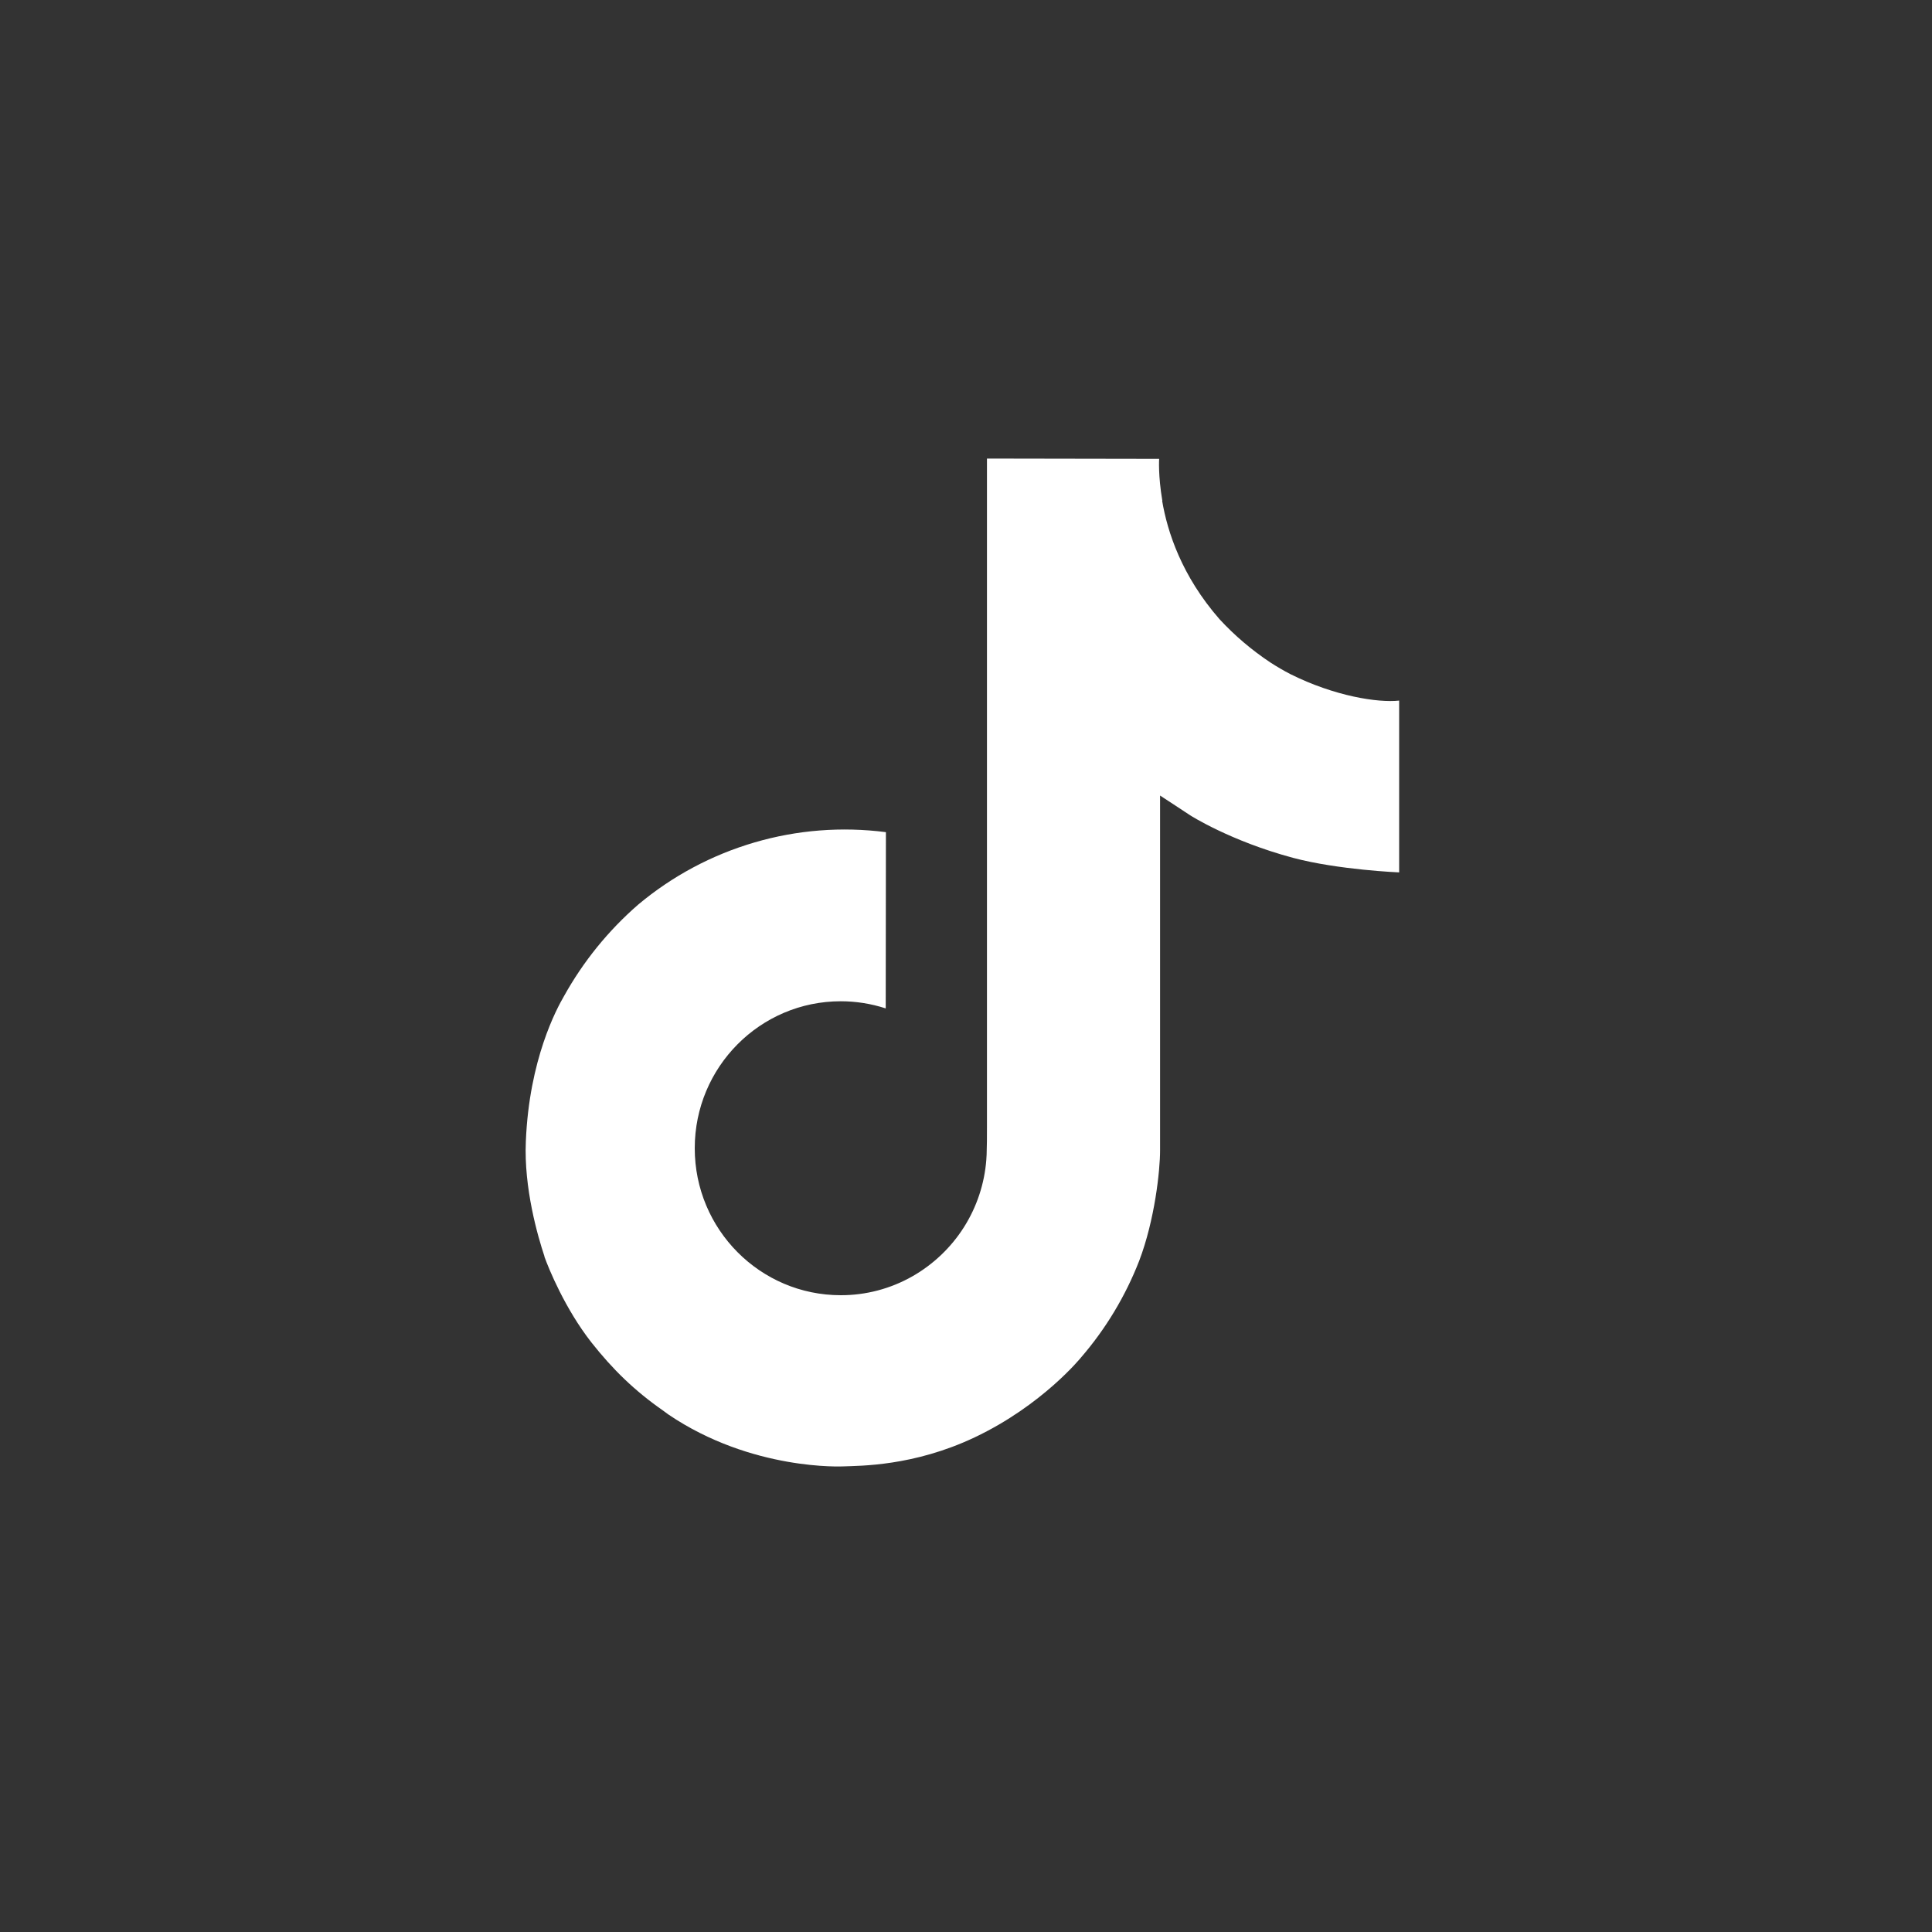<svg width="40" height="40" viewBox="0 0 40 40" fill="none" xmlns="http://www.w3.org/2000/svg">
<rect x="0" y="0" width="40" height="40" fill="#333333" stroke="none"/>
<path d="M26.716 13.957C26.575 13.884 26.438 13.804 26.305 13.718C25.919 13.462 25.564 13.161 25.25 12.821C24.463 11.921 24.169 11.008 24.061 10.368H24.065C23.975 9.838 23.999 9.5 23.999 9.5L20.434 9.494V23.351C20.434 23.537 20.434 23.721 20.427 23.903C20.427 23.926 20.424 23.947 20.423 23.971C20.423 23.981 20.423 23.991 20.421 24.002C20.421 24.004 20.421 24.007 20.421 24.009C20.383 24.507 20.224 24.987 19.957 25.408C19.69 25.829 19.323 26.178 18.89 26.425C18.438 26.682 17.927 26.817 17.407 26.816C15.738 26.816 14.384 25.454 14.384 23.773C14.384 22.092 15.738 20.73 17.407 20.73C17.723 20.73 18.037 20.78 18.338 20.878L18.342 17.229C17.43 17.111 16.503 17.183 15.62 17.442C14.738 17.7 13.918 18.138 13.213 18.729C12.595 19.266 12.076 19.906 11.678 20.622C11.527 20.882 10.956 21.93 10.887 23.631C10.844 24.597 11.134 25.597 11.272 26.01V26.019C11.359 26.262 11.696 27.093 12.245 27.794C12.688 28.355 13.139 28.794 13.726 29.203L13.833 29.282C15.568 30.46 17.464 30.36 17.464 30.36C17.797 30.346 18.913 30.36 20.179 29.759C21.584 29.094 22.384 28.102 22.384 28.102C22.895 27.51 23.301 26.834 23.585 26.106C23.91 25.253 24.018 24.231 24.018 23.822V16.471C24.061 16.497 24.641 16.88 24.641 16.88C24.641 16.88 25.475 17.414 26.776 17.762C27.71 18.01 28.968 18.062 28.968 18.062V14.505C28.527 14.553 27.632 14.414 26.716 13.957Z" fill="white"/>
</svg>

